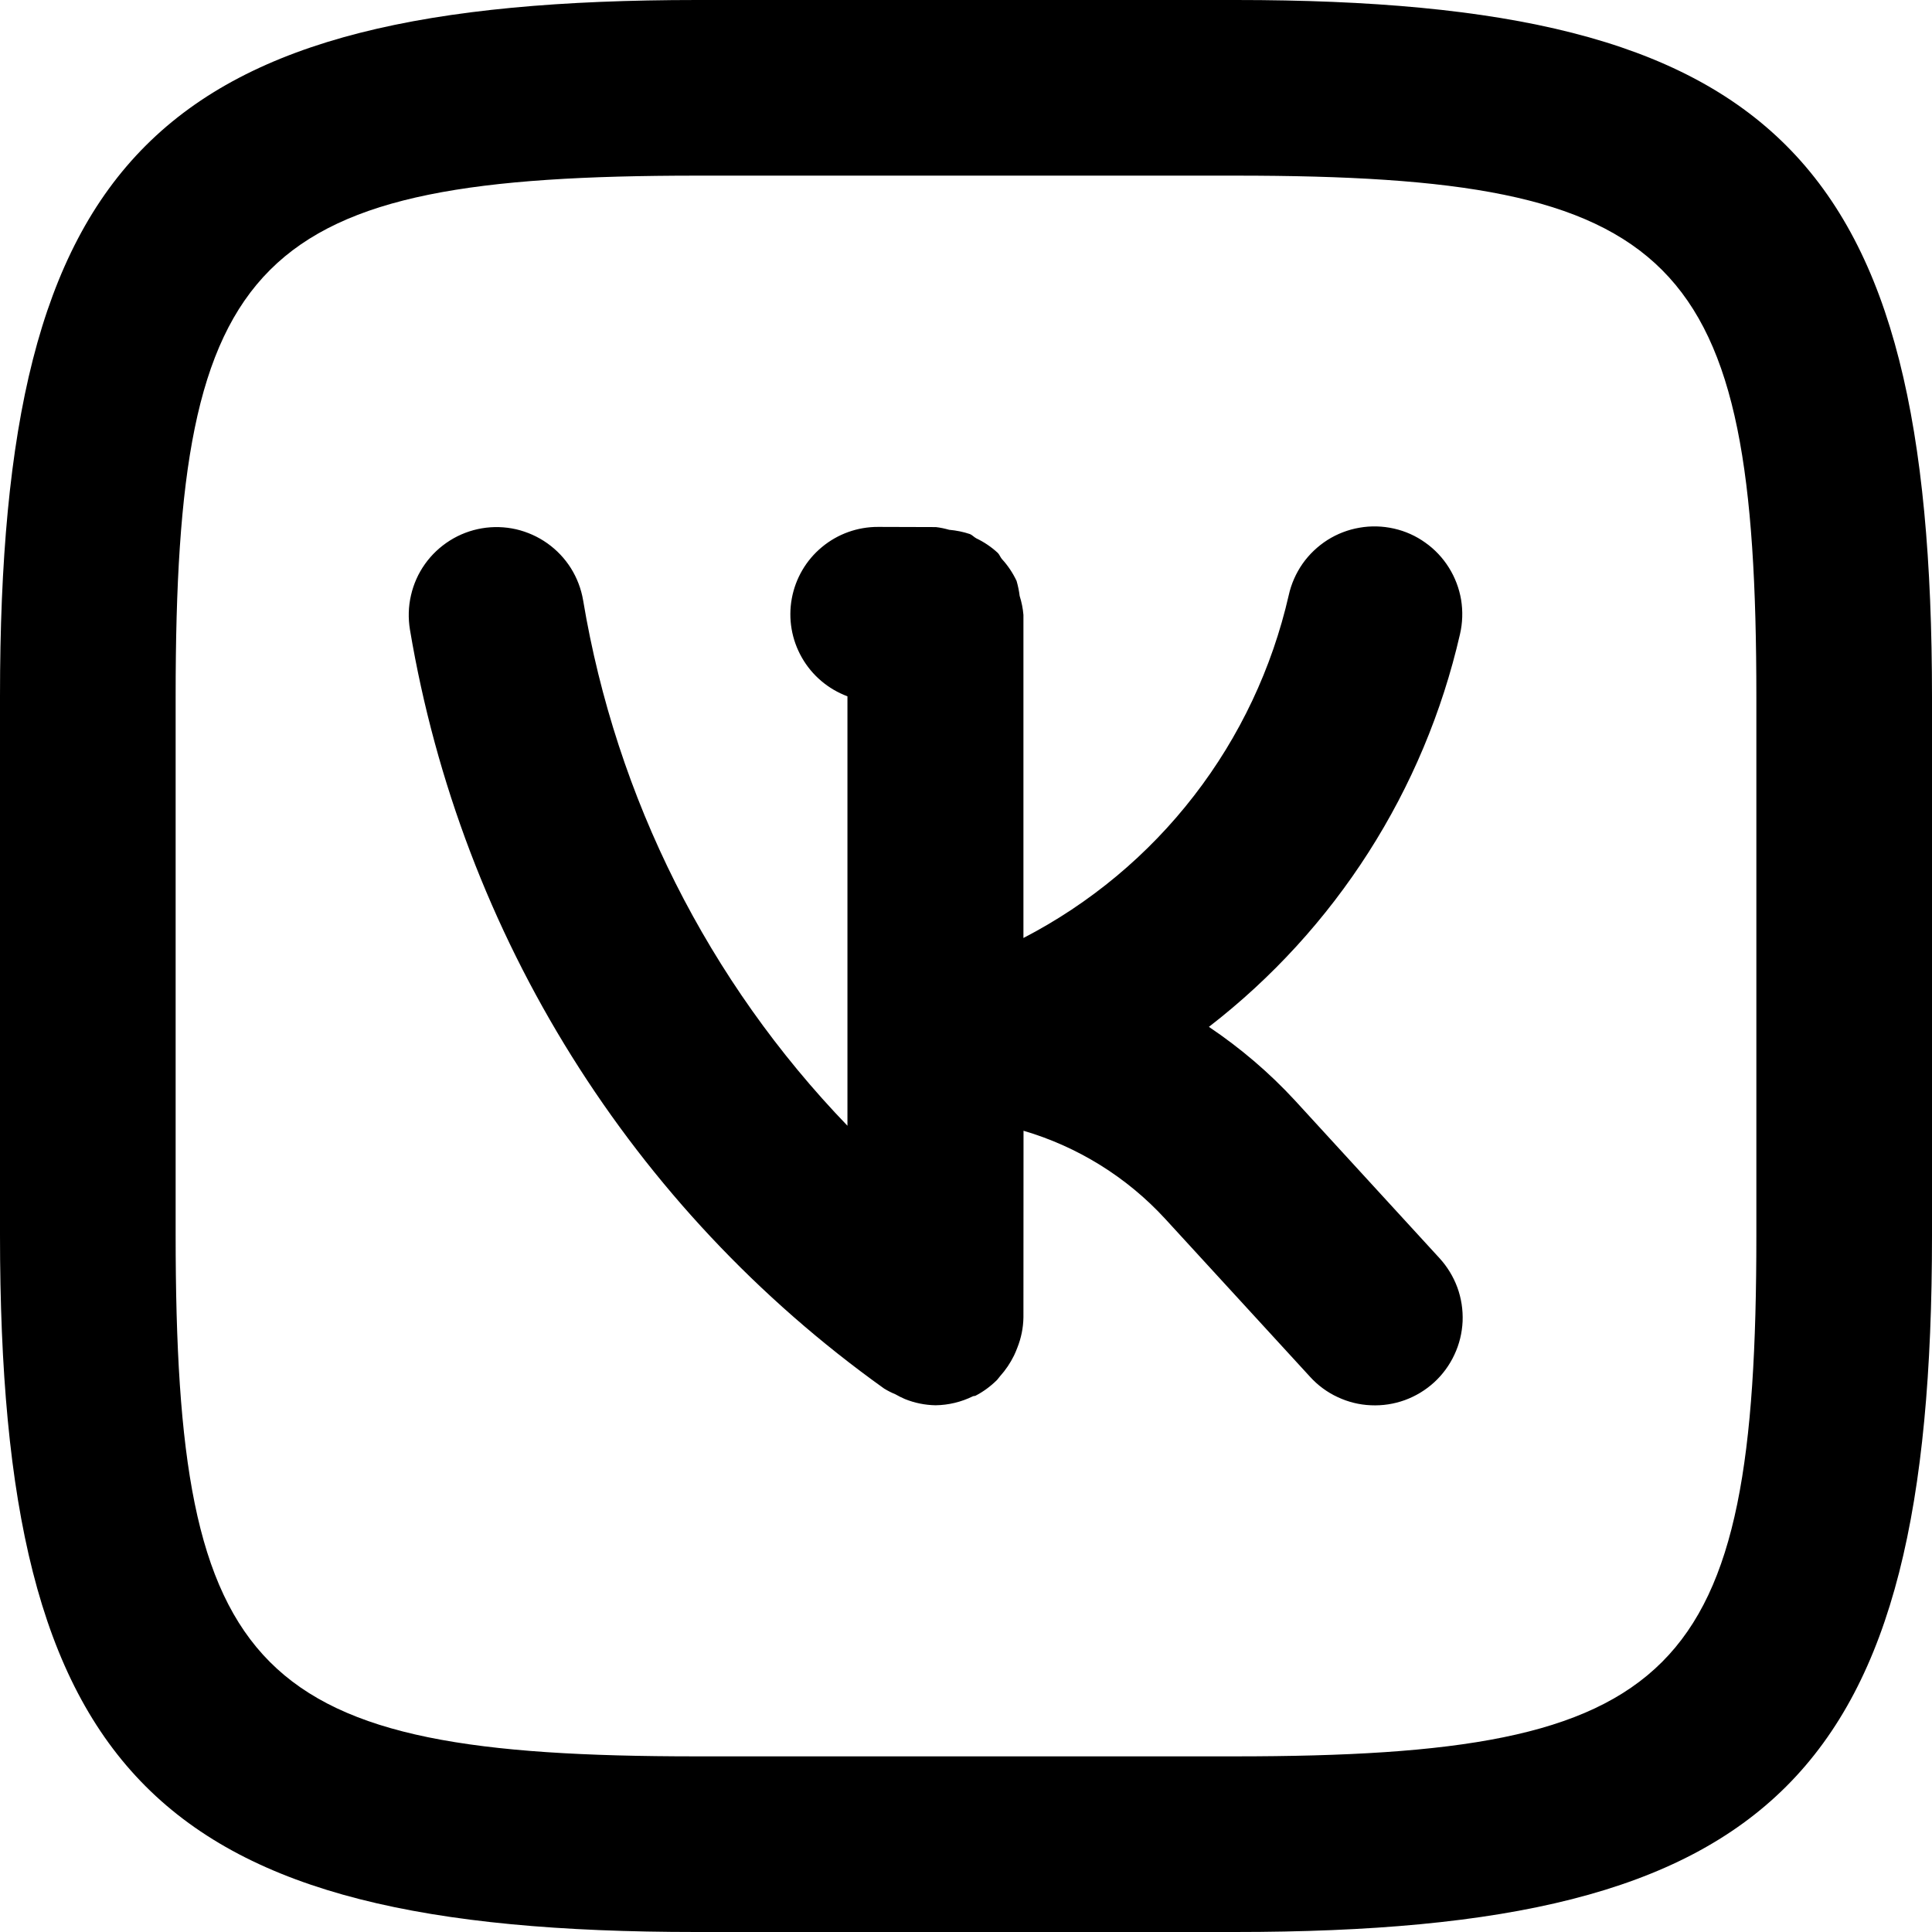 <?xml version="1.0" encoding="UTF-8"?> <svg xmlns="http://www.w3.org/2000/svg" width="22" height="22" viewBox="0 0 22 22" fill="none"><path d="M14.744 12.529C14.452 12.213 14.123 11.933 13.766 11.693C15.208 10.579 16.218 8.998 16.625 7.222C16.655 7.093 16.659 6.96 16.638 6.83C16.616 6.7 16.569 6.576 16.499 6.464C16.429 6.352 16.338 6.255 16.23 6.179C16.123 6.102 16.002 6.048 15.873 6.019C15.744 5.99 15.611 5.986 15.481 6.009C15.351 6.031 15.227 6.079 15.116 6.149C15.005 6.22 14.908 6.312 14.832 6.42C14.757 6.528 14.703 6.65 14.675 6.778C14.485 7.609 14.117 8.389 13.595 9.063C13.074 9.737 12.411 10.289 11.654 10.681V7.002C11.648 6.928 11.633 6.856 11.611 6.786C11.604 6.728 11.592 6.671 11.576 6.615C11.533 6.524 11.477 6.44 11.409 6.366C11.391 6.345 11.382 6.317 11.363 6.297C11.29 6.229 11.207 6.173 11.117 6.13C11.091 6.116 11.072 6.093 11.046 6.082C10.969 6.056 10.889 6.04 10.809 6.033C10.759 6.019 10.709 6.008 10.657 6.002L10.003 6H10C9.766 5.999 9.539 6.08 9.359 6.23C9.179 6.379 9.058 6.587 9.016 6.817C8.974 7.048 9.015 7.285 9.131 7.488C9.247 7.692 9.431 7.847 9.65 7.929V12.819C8.065 11.174 7.016 9.088 6.64 6.835C6.618 6.706 6.571 6.582 6.501 6.47C6.431 6.359 6.34 6.263 6.233 6.187C6.126 6.111 6.005 6.057 5.877 6.027C5.749 5.998 5.617 5.994 5.487 6.016C5.358 6.038 5.234 6.085 5.123 6.155C5.012 6.225 4.915 6.316 4.839 6.423C4.763 6.53 4.709 6.651 4.68 6.779C4.65 6.907 4.647 7.04 4.668 7.169C5.253 10.652 7.195 13.76 10.068 15.812C10.109 15.837 10.152 15.859 10.196 15.877C10.231 15.897 10.267 15.915 10.304 15.931C10.415 15.976 10.534 16 10.654 16.002C10.801 16 10.946 15.965 11.078 15.9C11.088 15.895 11.1 15.898 11.109 15.893C11.198 15.847 11.279 15.787 11.35 15.717C11.364 15.704 11.373 15.687 11.387 15.672C11.451 15.601 11.505 15.521 11.547 15.435C11.56 15.406 11.573 15.379 11.584 15.348C11.628 15.238 11.652 15.121 11.654 15.002L11.655 12.876C12.274 13.058 12.833 13.405 13.27 13.881L14.918 15.678C15.006 15.775 15.113 15.854 15.232 15.909C15.351 15.965 15.48 15.997 15.611 16.002C15.743 16.008 15.874 15.988 15.998 15.943C16.121 15.898 16.235 15.829 16.332 15.74C16.428 15.652 16.507 15.544 16.562 15.425C16.618 15.306 16.649 15.177 16.655 15.046C16.66 14.914 16.64 14.783 16.595 14.66C16.549 14.536 16.48 14.423 16.391 14.326L14.744 12.529ZM14.073 0H7.938C1.78 0 0 1.778 0 7.927V14.062C0 20.22 1.778 22 7.927 22H14.062C20.22 22 22 20.222 22 14.073V7.938C22 1.78 20.222 0 14.073 0ZM20 14.073C20 19.113 19.112 20 14.062 20H7.927C2.886 20 2 19.112 2 14.062V7.927C2 2.887 2.888 2 7.938 2H14.073C19.114 2 20 2.888 20 7.938V14.073Z" fill="black"></path></svg> 